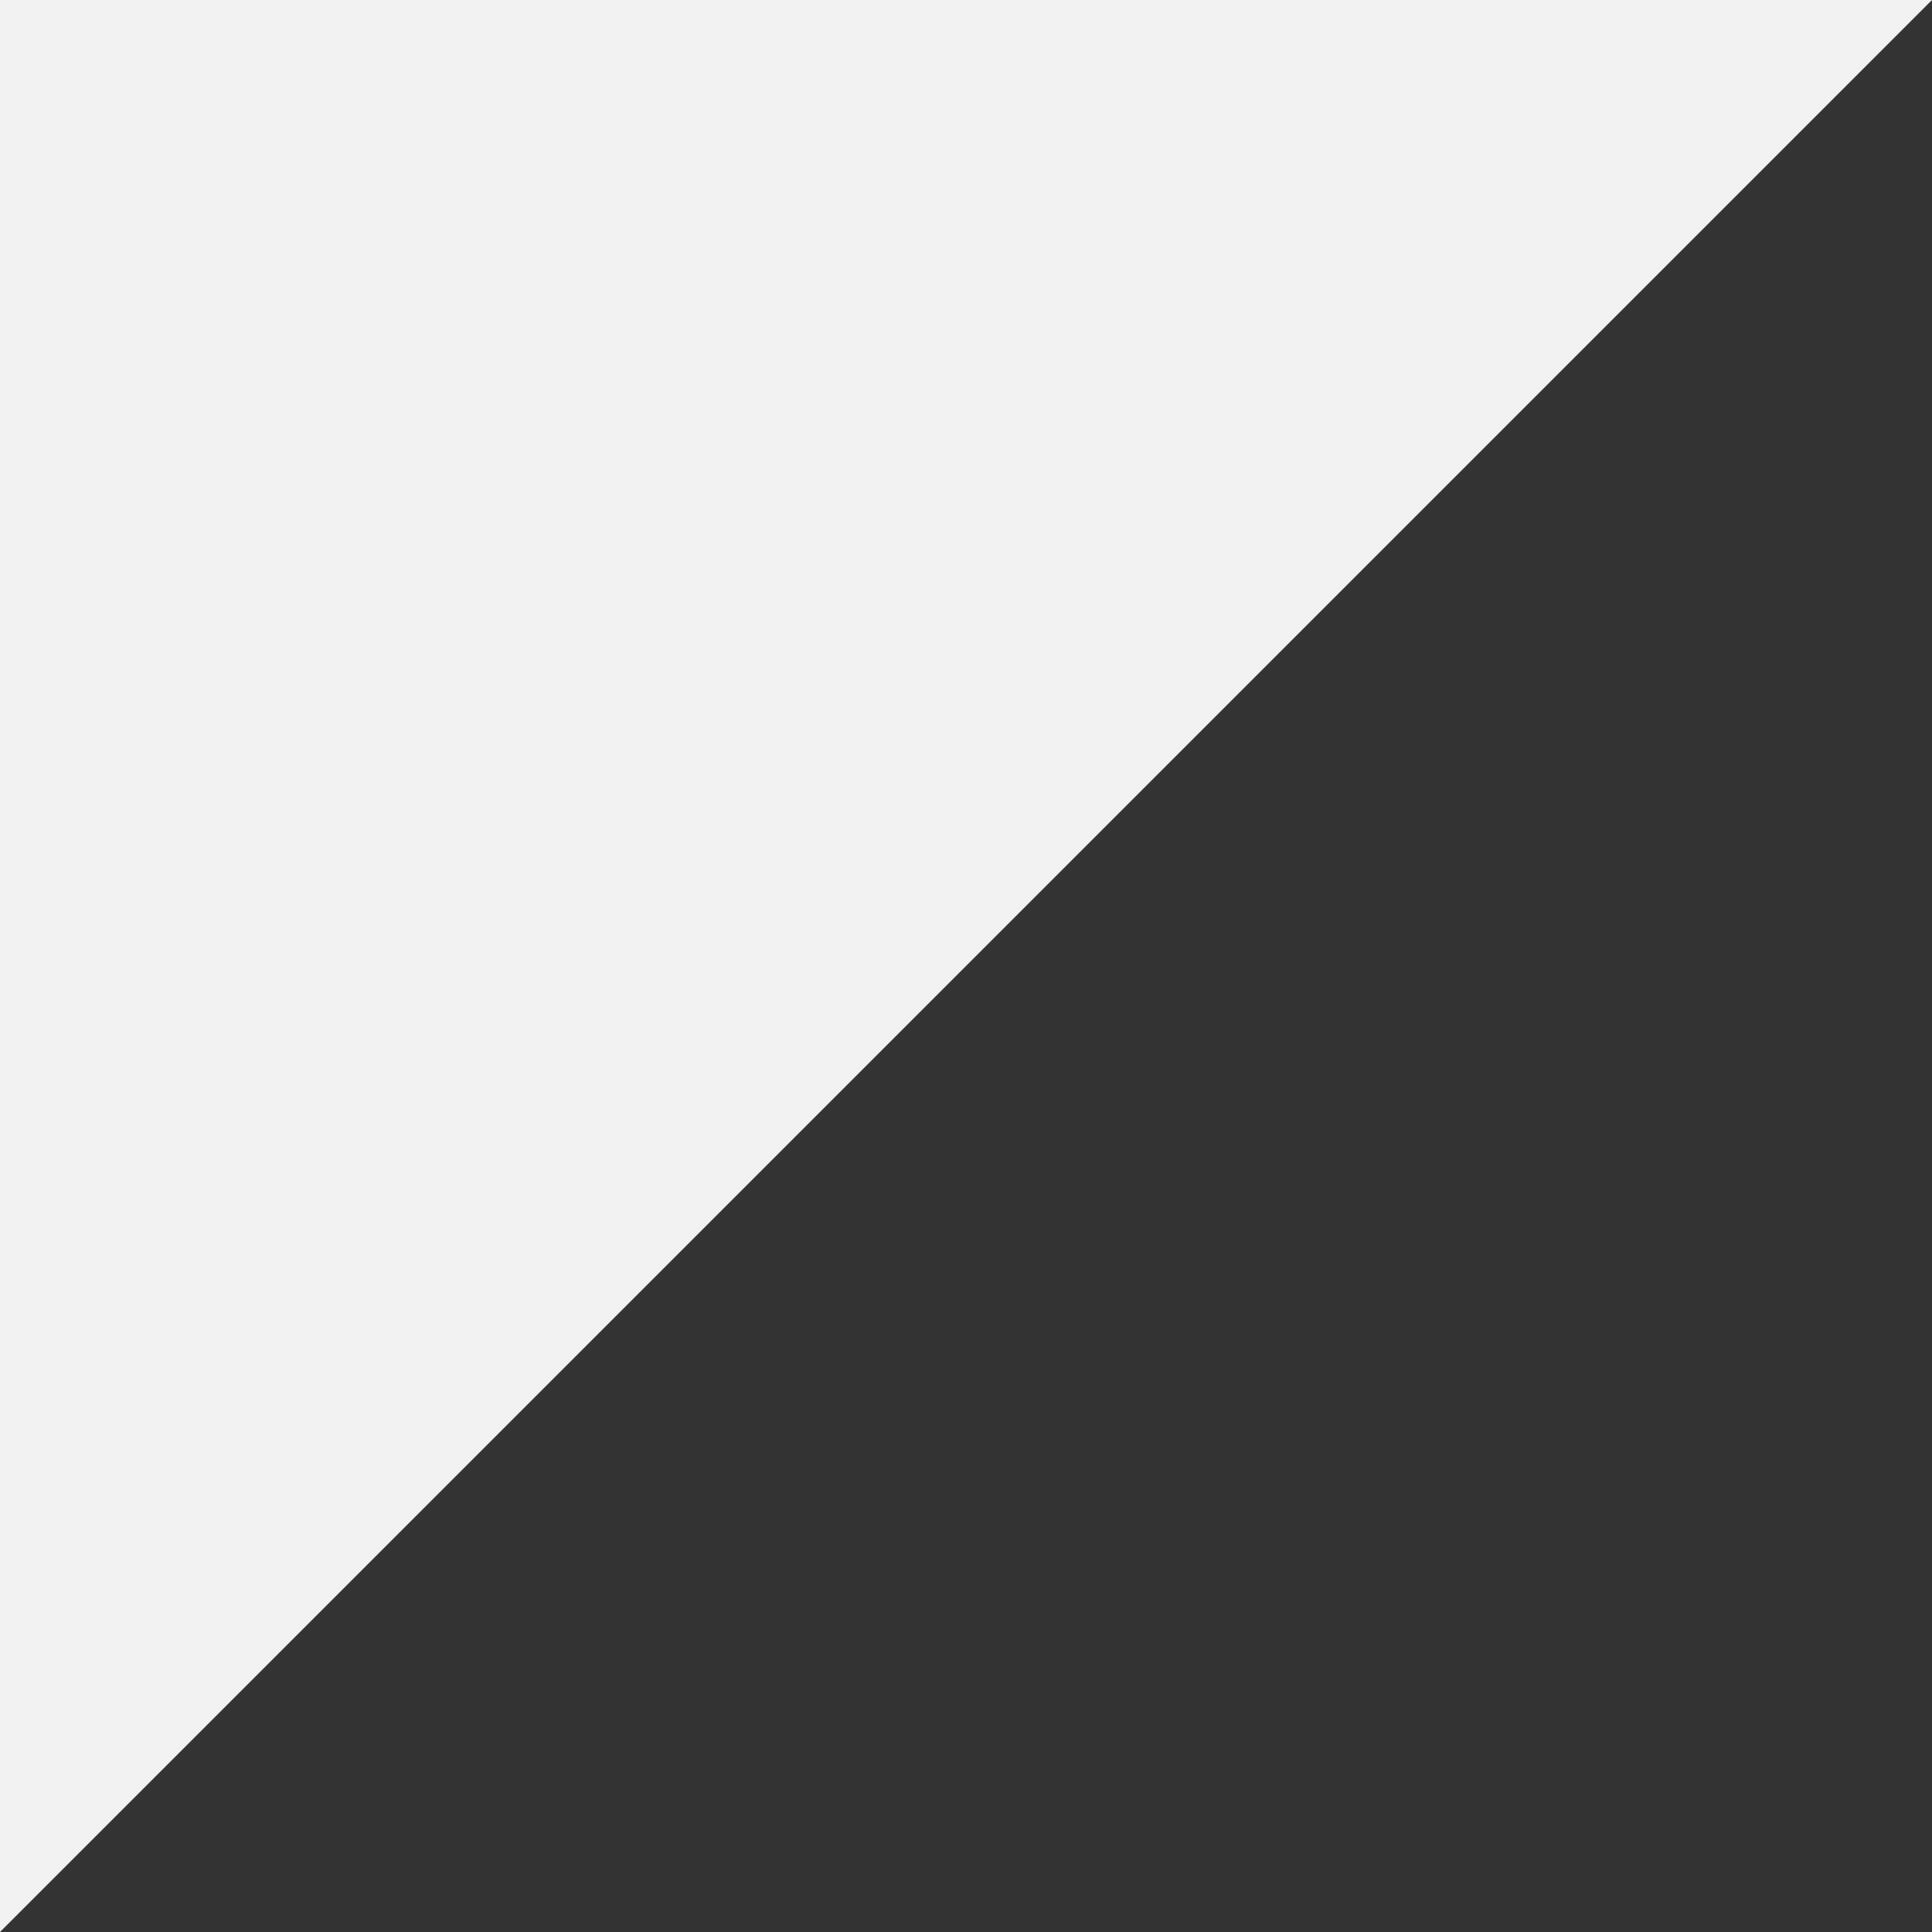 <svg width="42" height="42" viewBox="0 0 42 42" fill="none" xmlns="http://www.w3.org/2000/svg">
<rect x="0" y="0" width="42" height="42" fill="#333333" stroke="none"/>
<path d="M21 21L42 0L-1.83588e-06 1.83588e-06L0 42L21 21Z" fill="#F2F2F2"/>
</svg>
